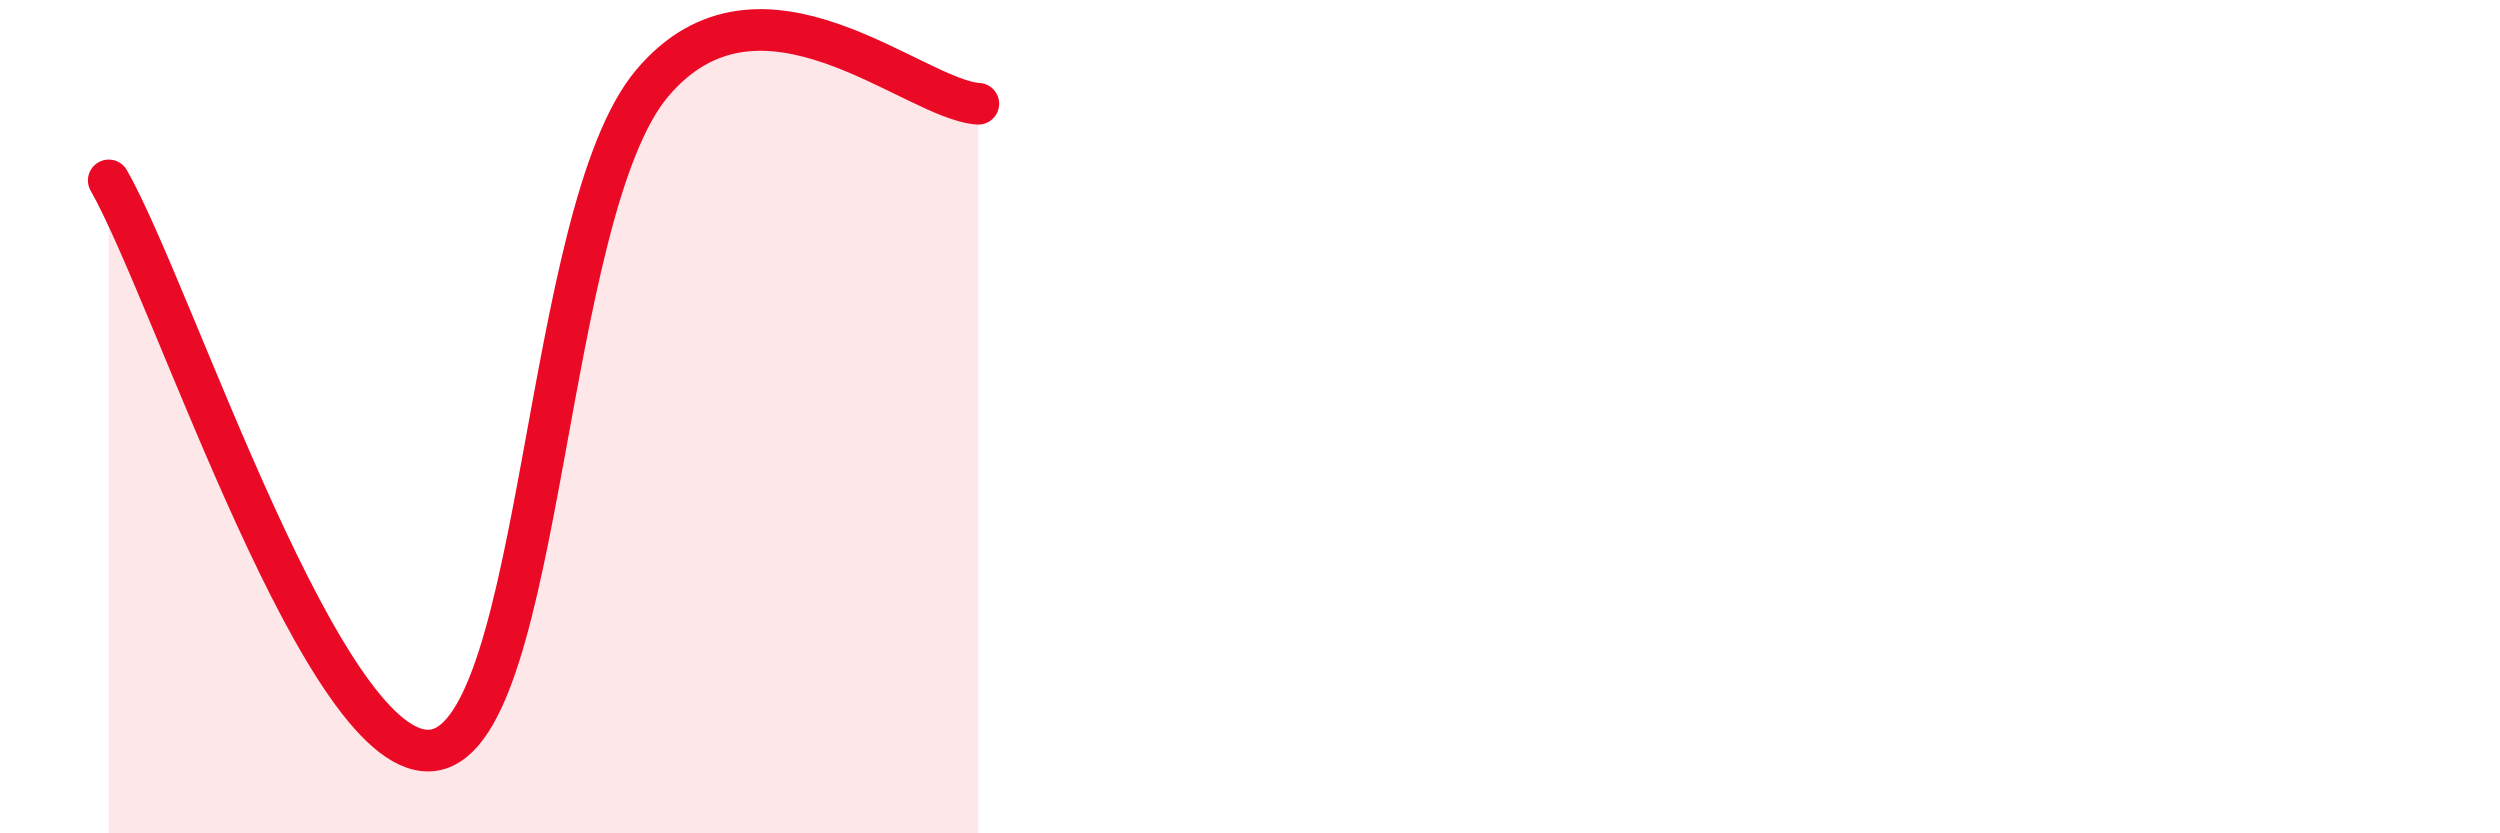 
    <svg width="60" height="20" viewBox="0 0 60 20" xmlns="http://www.w3.org/2000/svg">
      <path
        d="M 2.61,4.33 C 4.17,7.06 7.82,18.47 10.43,18 C 13.04,17.53 13.04,5.1 15.65,2 C 18.26,-1.1 21.91,2.39 23.48,2.49L23.48 20L2.61 20Z"
        fill="#EB0A25"
        opacity="0.1"
        stroke-linecap="round"
        stroke-linejoin="round"
      />
      <path
        d="M 2.61,4.33 C 4.17,7.06 7.82,18.47 10.43,18 C 13.04,17.53 13.04,5.1 15.65,2 C 18.26,-1.1 21.91,2.39 23.48,2.49"
        stroke="#EB0A25"
        stroke-width="1"
        fill="none"
        stroke-linecap="round"
        stroke-linejoin="round"
      />
    </svg>
  